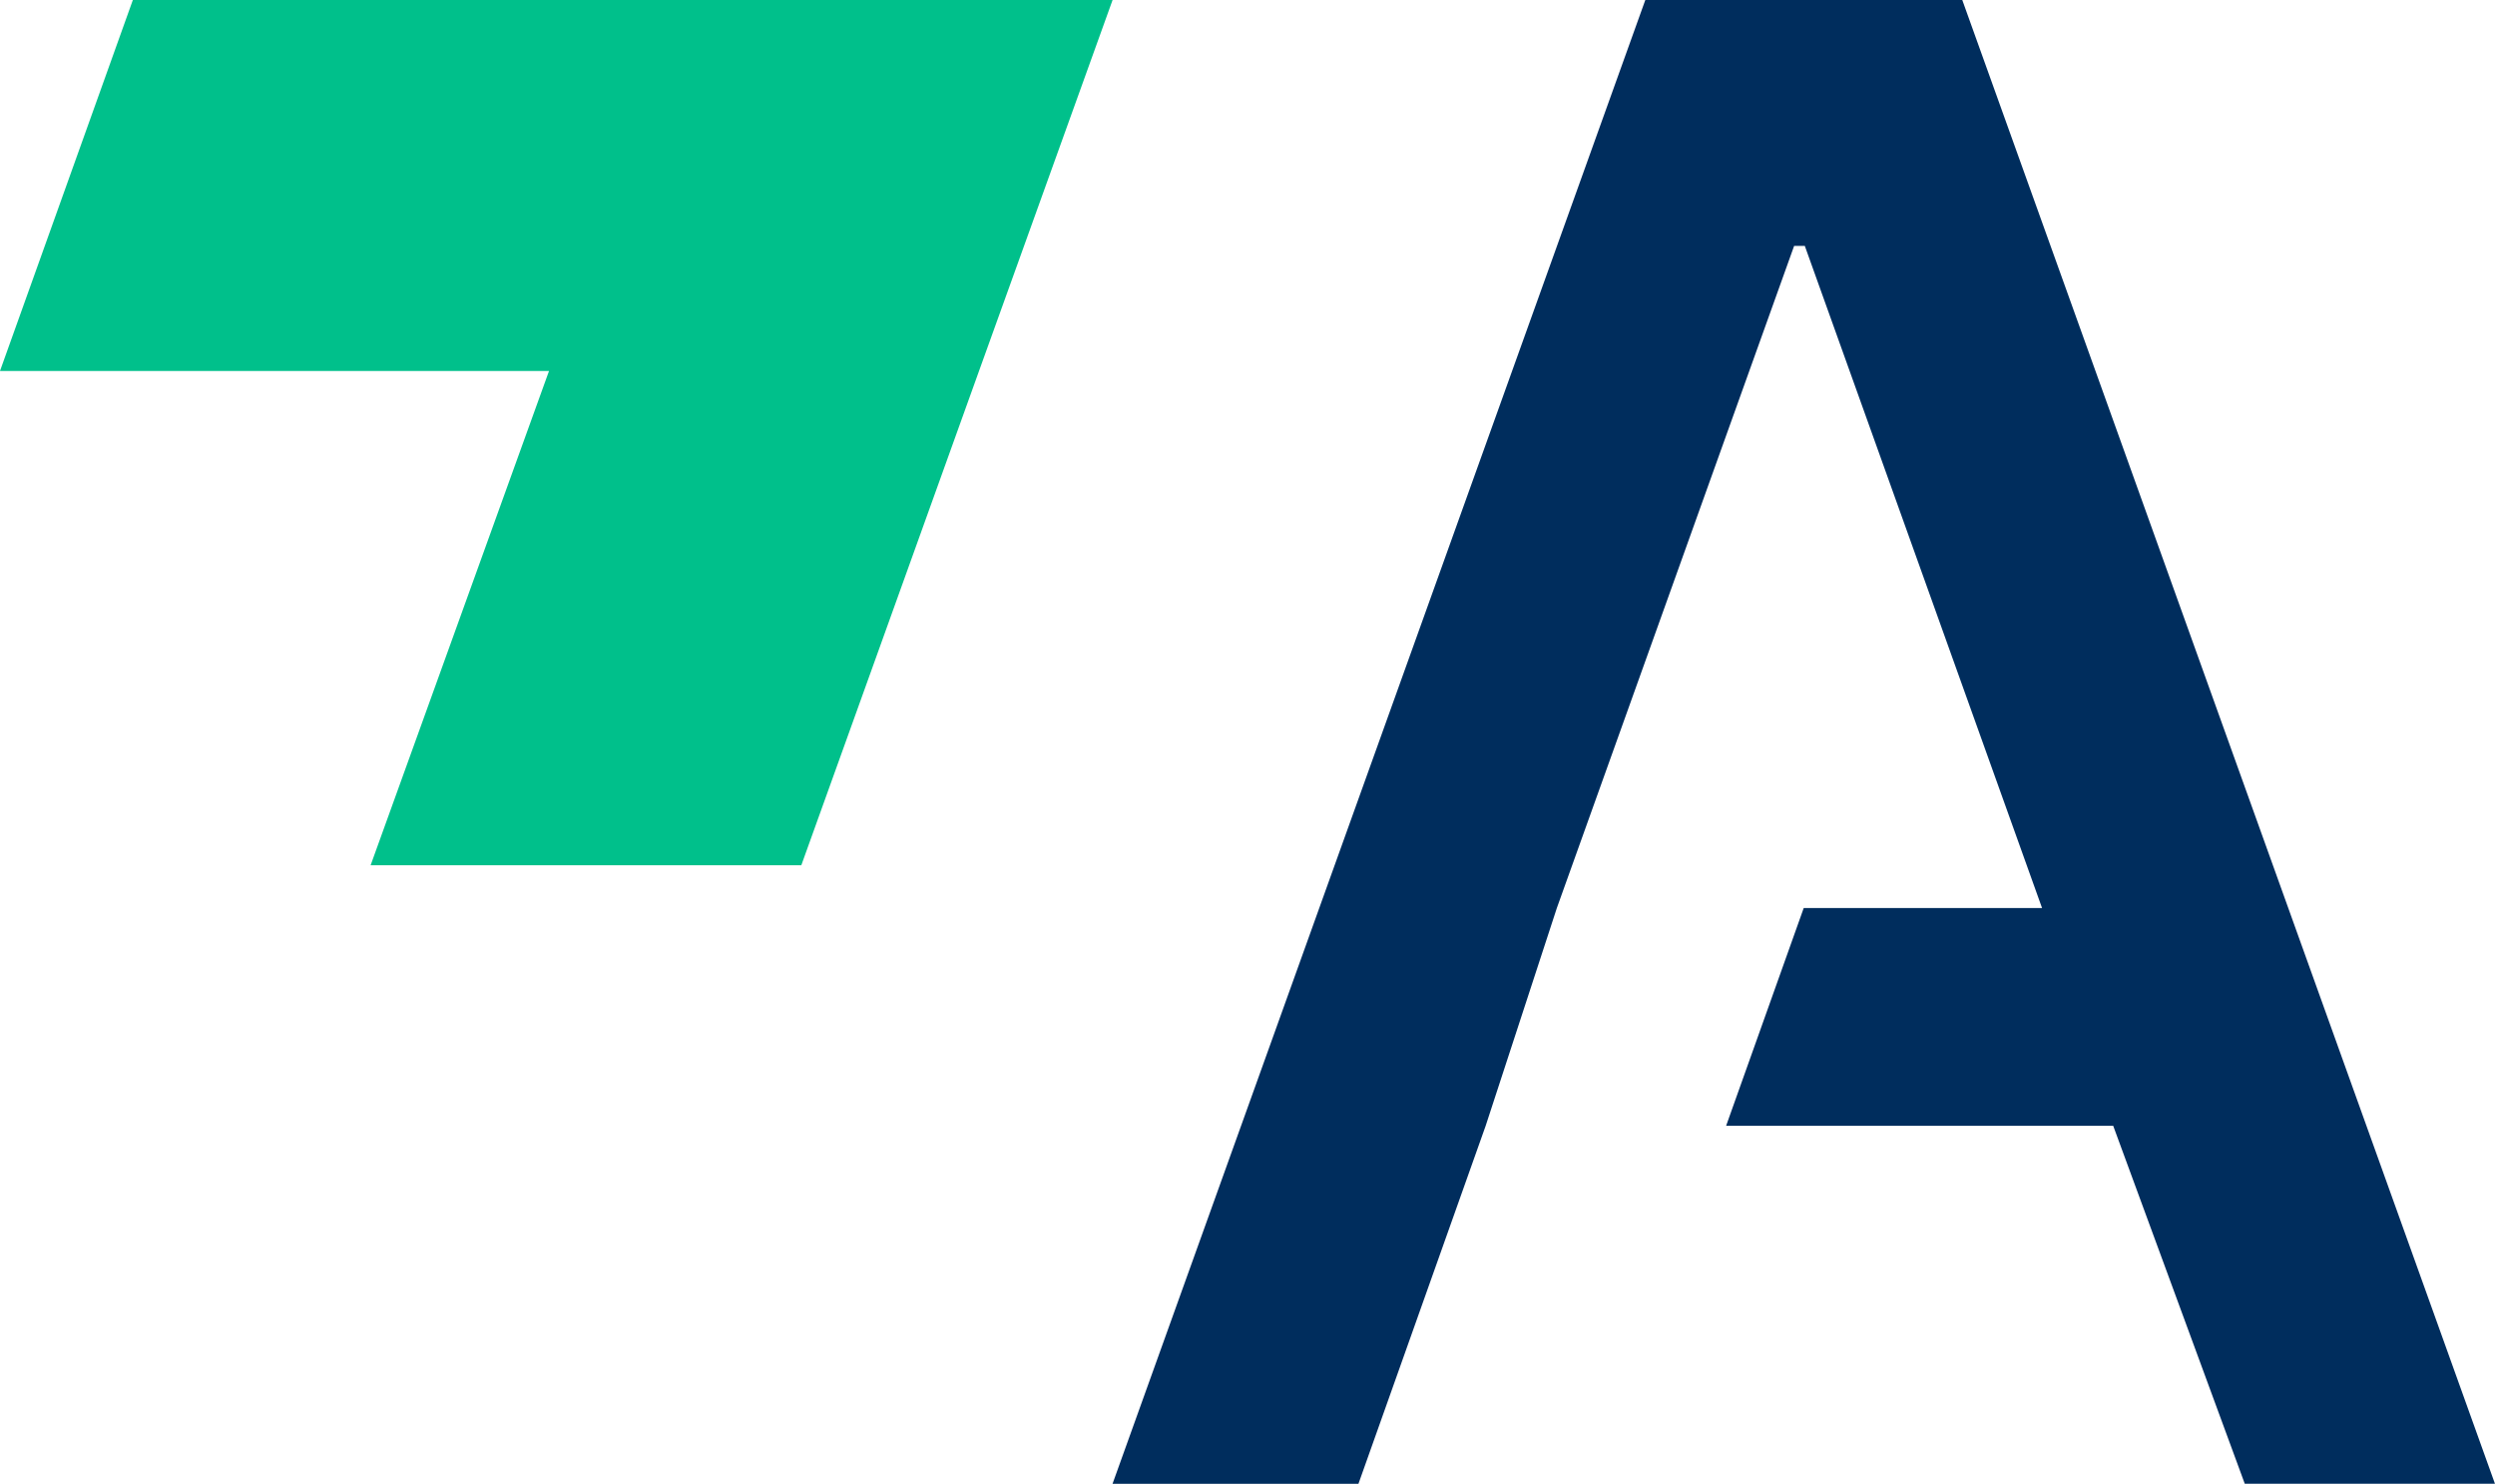 <?xml version="1.0" encoding="UTF-8"?> <svg xmlns="http://www.w3.org/2000/svg" width="431.514" height="256.626" viewBox="0 0 431.514 256.626"><g id="big-a-aegis" transform="translate(-518 -659.783)"><path id="Path_1984" data-name="Path 1984" d="M1742,948.186l-92.143,256.626h42.531l22-61.909,12.313-37.672,24.8-69.218h0l16.238-45.3h1.846l41.031,114.516h-41.217l-13.424,37.672h66.949l22.754,61.909h43.27l-92.129-256.626Z" transform="translate(-939.441 -288.403)" fill="#002d5d"></path><path id="Path_1988" data-name="Path 1988" d="M1824.694,948.186H1655.247l-22.977,64.162h94.953l-30.854,85.487h74.49l30.756-85.543h0Z" transform="translate(-1114.271 -288.403)" fill="#00c08b"></path></g></svg> 
